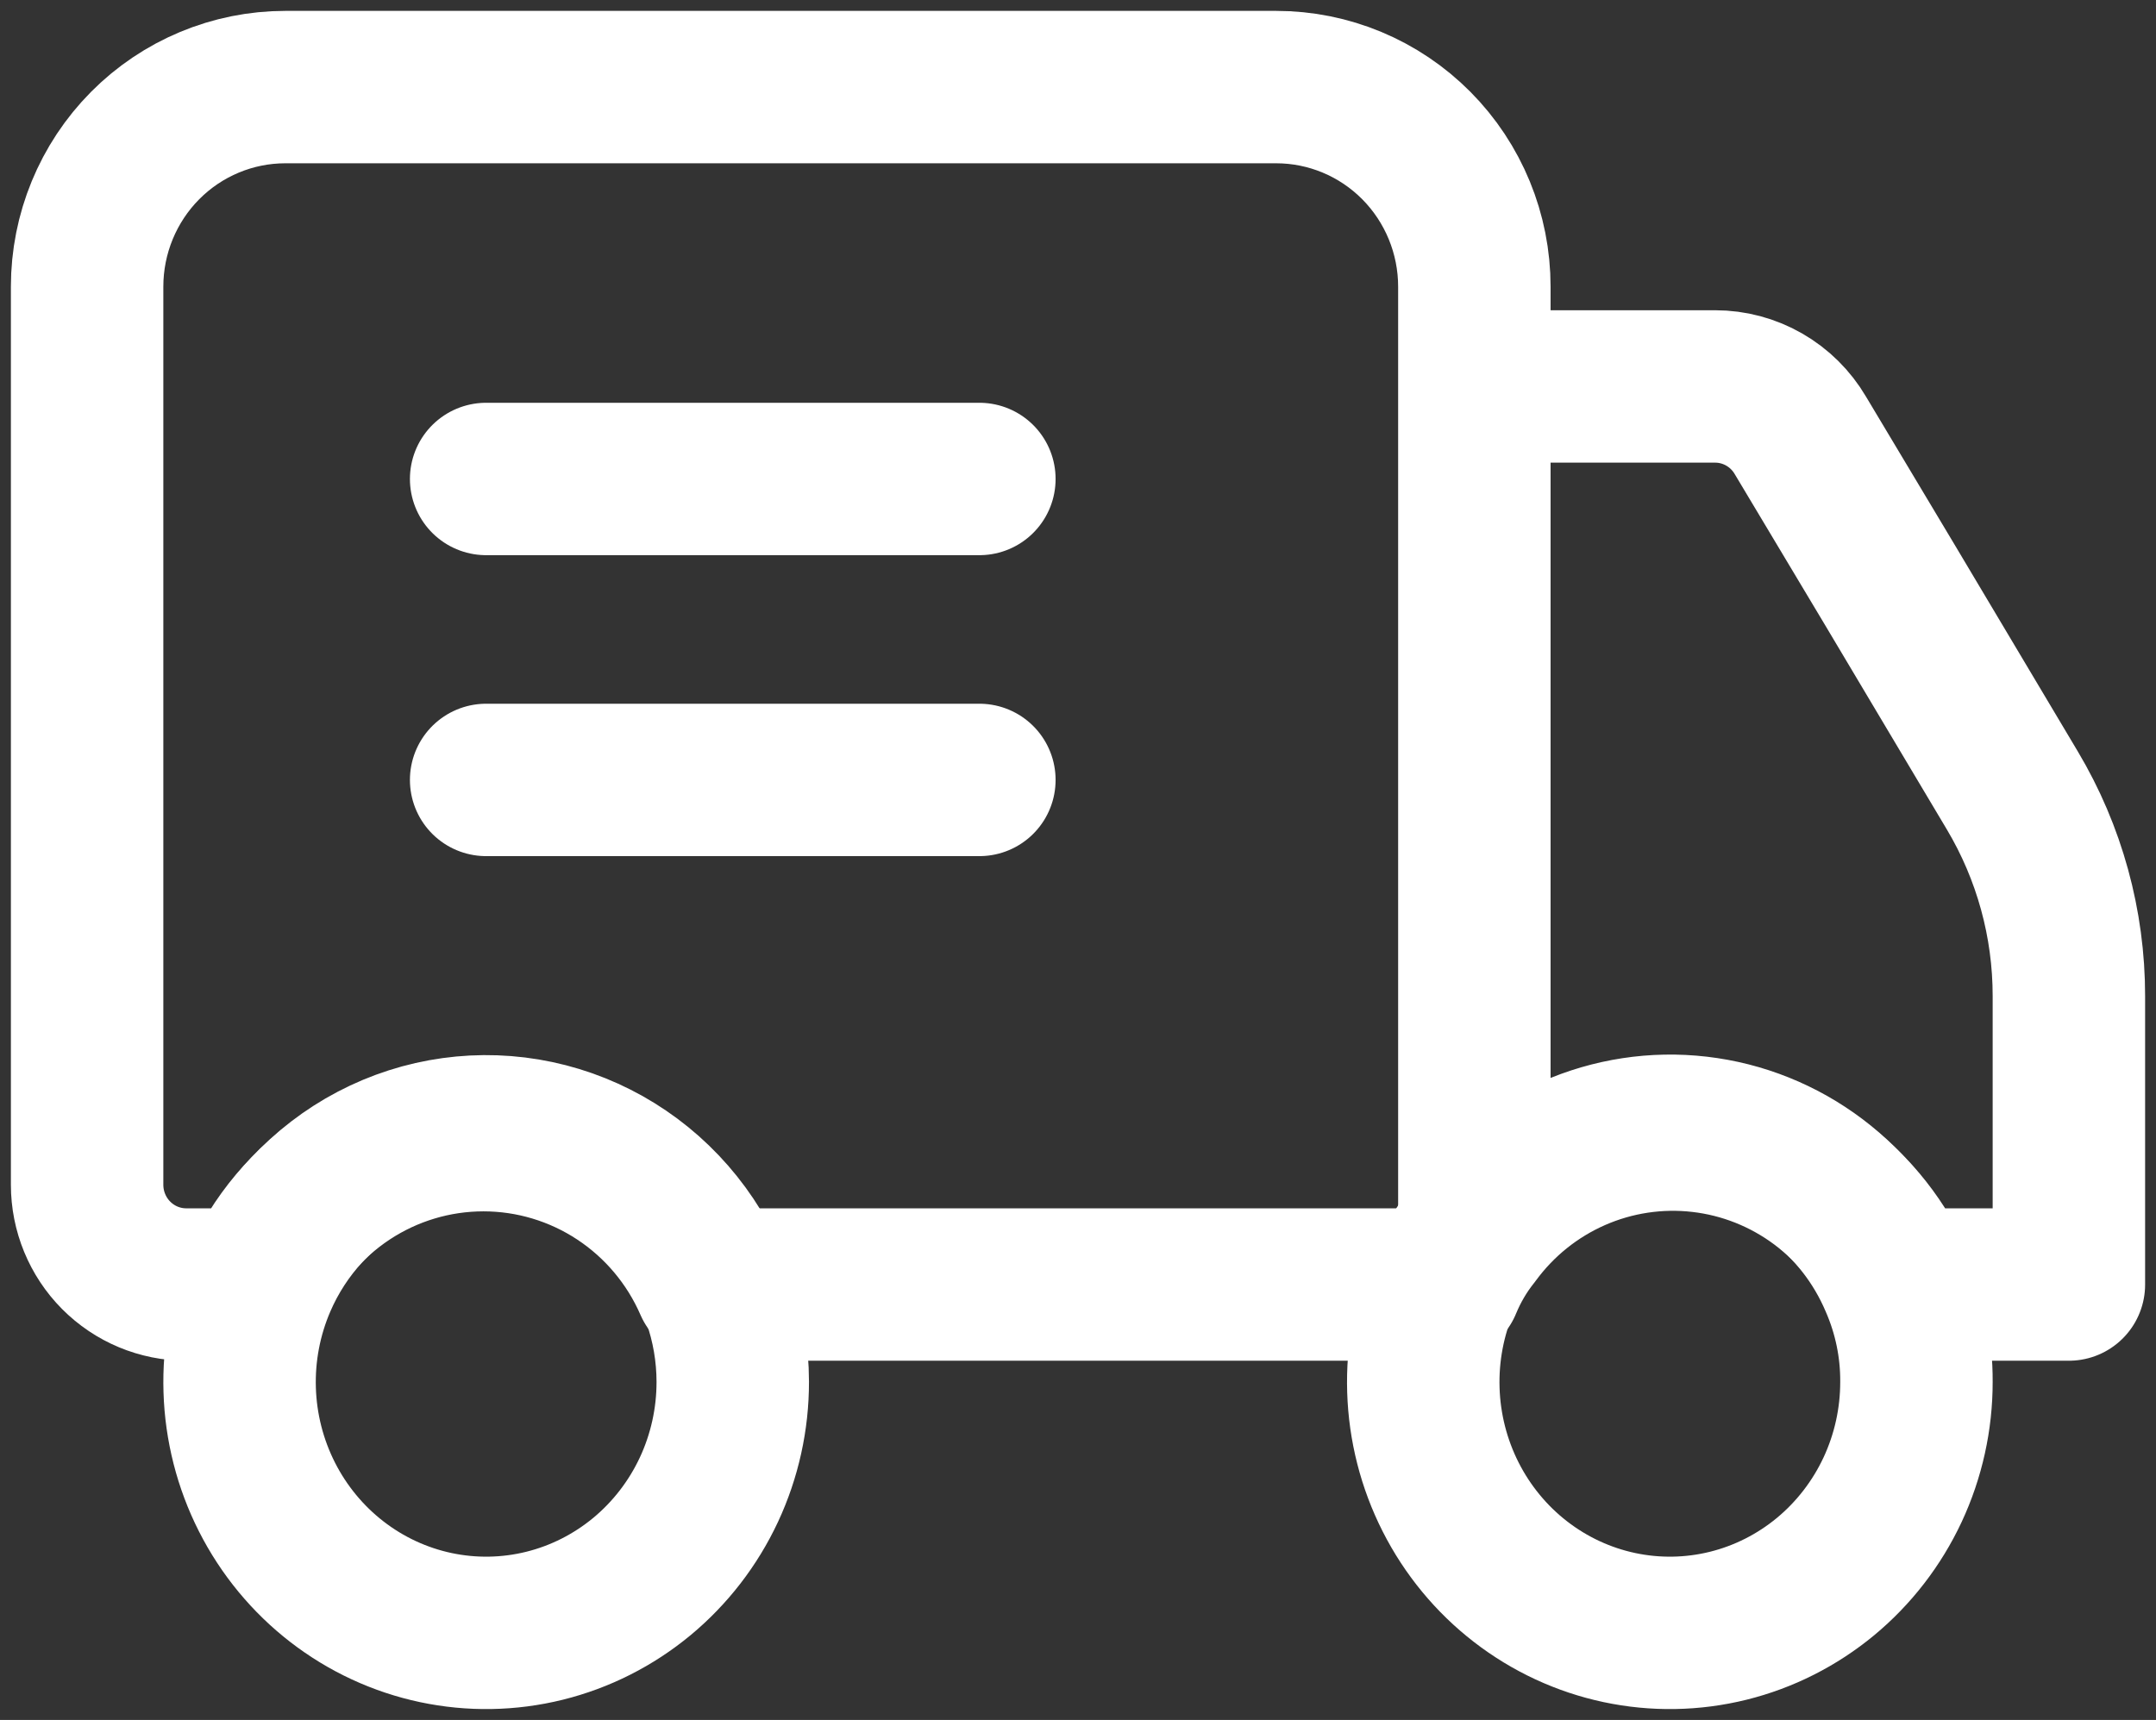 <svg width="99" height="79" viewBox="0 0 99 79" fill="none" xmlns="http://www.w3.org/2000/svg">
<rect x="0" y="0" width="99" height="79" fill="#333333" stroke="none"/>
<path d="M67.7 56.754V13.167C67.7 10.736 66.741 8.404 65.035 6.685C63.328 4.966 61.014 4 58.6 4H13.1C10.687 4 8.372 4.966 6.665 6.685C4.959 8.404 4 10.736 4 13.167V54.417C4 55.632 4.479 56.798 5.333 57.658C6.186 58.517 7.343 59 8.55 59H11.78C12.667 56.96 14.125 55.225 15.976 54.006C17.826 52.788 19.989 52.139 22.2 52.139C24.411 52.139 26.574 52.788 28.424 54.006C30.275 55.225 31.733 56.96 32.62 59H66.38C66.713 58.193 67.154 57.437 67.7 56.754ZM67.7 56.754C68.882 55.139 70.467 53.866 72.294 53.064C74.121 52.262 76.125 51.96 78.105 52.188C80.085 52.415 81.97 53.165 83.57 54.361C85.17 55.557 86.429 57.157 87.219 59H95V45.754C95.002 42.428 94.105 39.164 92.406 36.312L86.81 26.917L82.669 19.996C82.267 19.312 81.694 18.745 81.008 18.351C80.322 17.957 79.546 17.75 78.757 17.75H67.7V56.754Z" stroke="white" stroke-width="7" stroke-linecap="round" stroke-linejoin="round"/>
<path d="M44.971 35.823H22.323M44.971 22H22.323M33.647 63.468C33.649 65.181 33.275 66.874 32.553 68.422C31.83 69.969 30.777 71.334 29.471 72.416C28.164 73.497 26.637 74.269 25 74.674C23.363 75.079 21.658 75.107 20.009 74.757C18.36 74.407 16.809 73.687 15.468 72.649C14.128 71.612 13.031 70.283 12.259 68.76C11.487 67.237 11.059 65.558 11.006 63.846C10.952 62.133 11.275 60.43 11.951 58.86C12.994 56.438 14.824 54.455 17.134 53.243C19.444 52.032 22.093 51.665 24.638 52.206C27.182 52.746 29.466 54.16 31.106 56.211C32.747 58.261 33.644 60.824 33.647 63.468ZM88 63.468C88.002 65.181 87.628 66.874 86.906 68.422C86.183 69.969 85.13 71.334 83.824 72.416C82.517 73.497 80.99 74.269 79.353 74.674C77.716 75.079 76.011 75.107 74.362 74.757C72.713 74.407 71.162 73.687 69.821 72.649C68.48 71.612 67.384 70.283 66.612 68.76C65.84 67.237 65.412 65.558 65.359 63.846C65.305 62.133 65.628 60.43 66.304 58.86C66.635 58.049 67.074 57.289 67.618 56.602C68.795 54.978 70.372 53.699 72.191 52.893C74.009 52.087 76.004 51.783 77.975 52.012C79.946 52.241 81.823 52.995 83.416 54.197C85.009 55.399 86.262 57.008 87.049 58.86C87.683 60.312 88.009 61.883 88 63.468Z" stroke="white" stroke-width="7" stroke-linecap="round" stroke-linejoin="round"/>
</svg>
